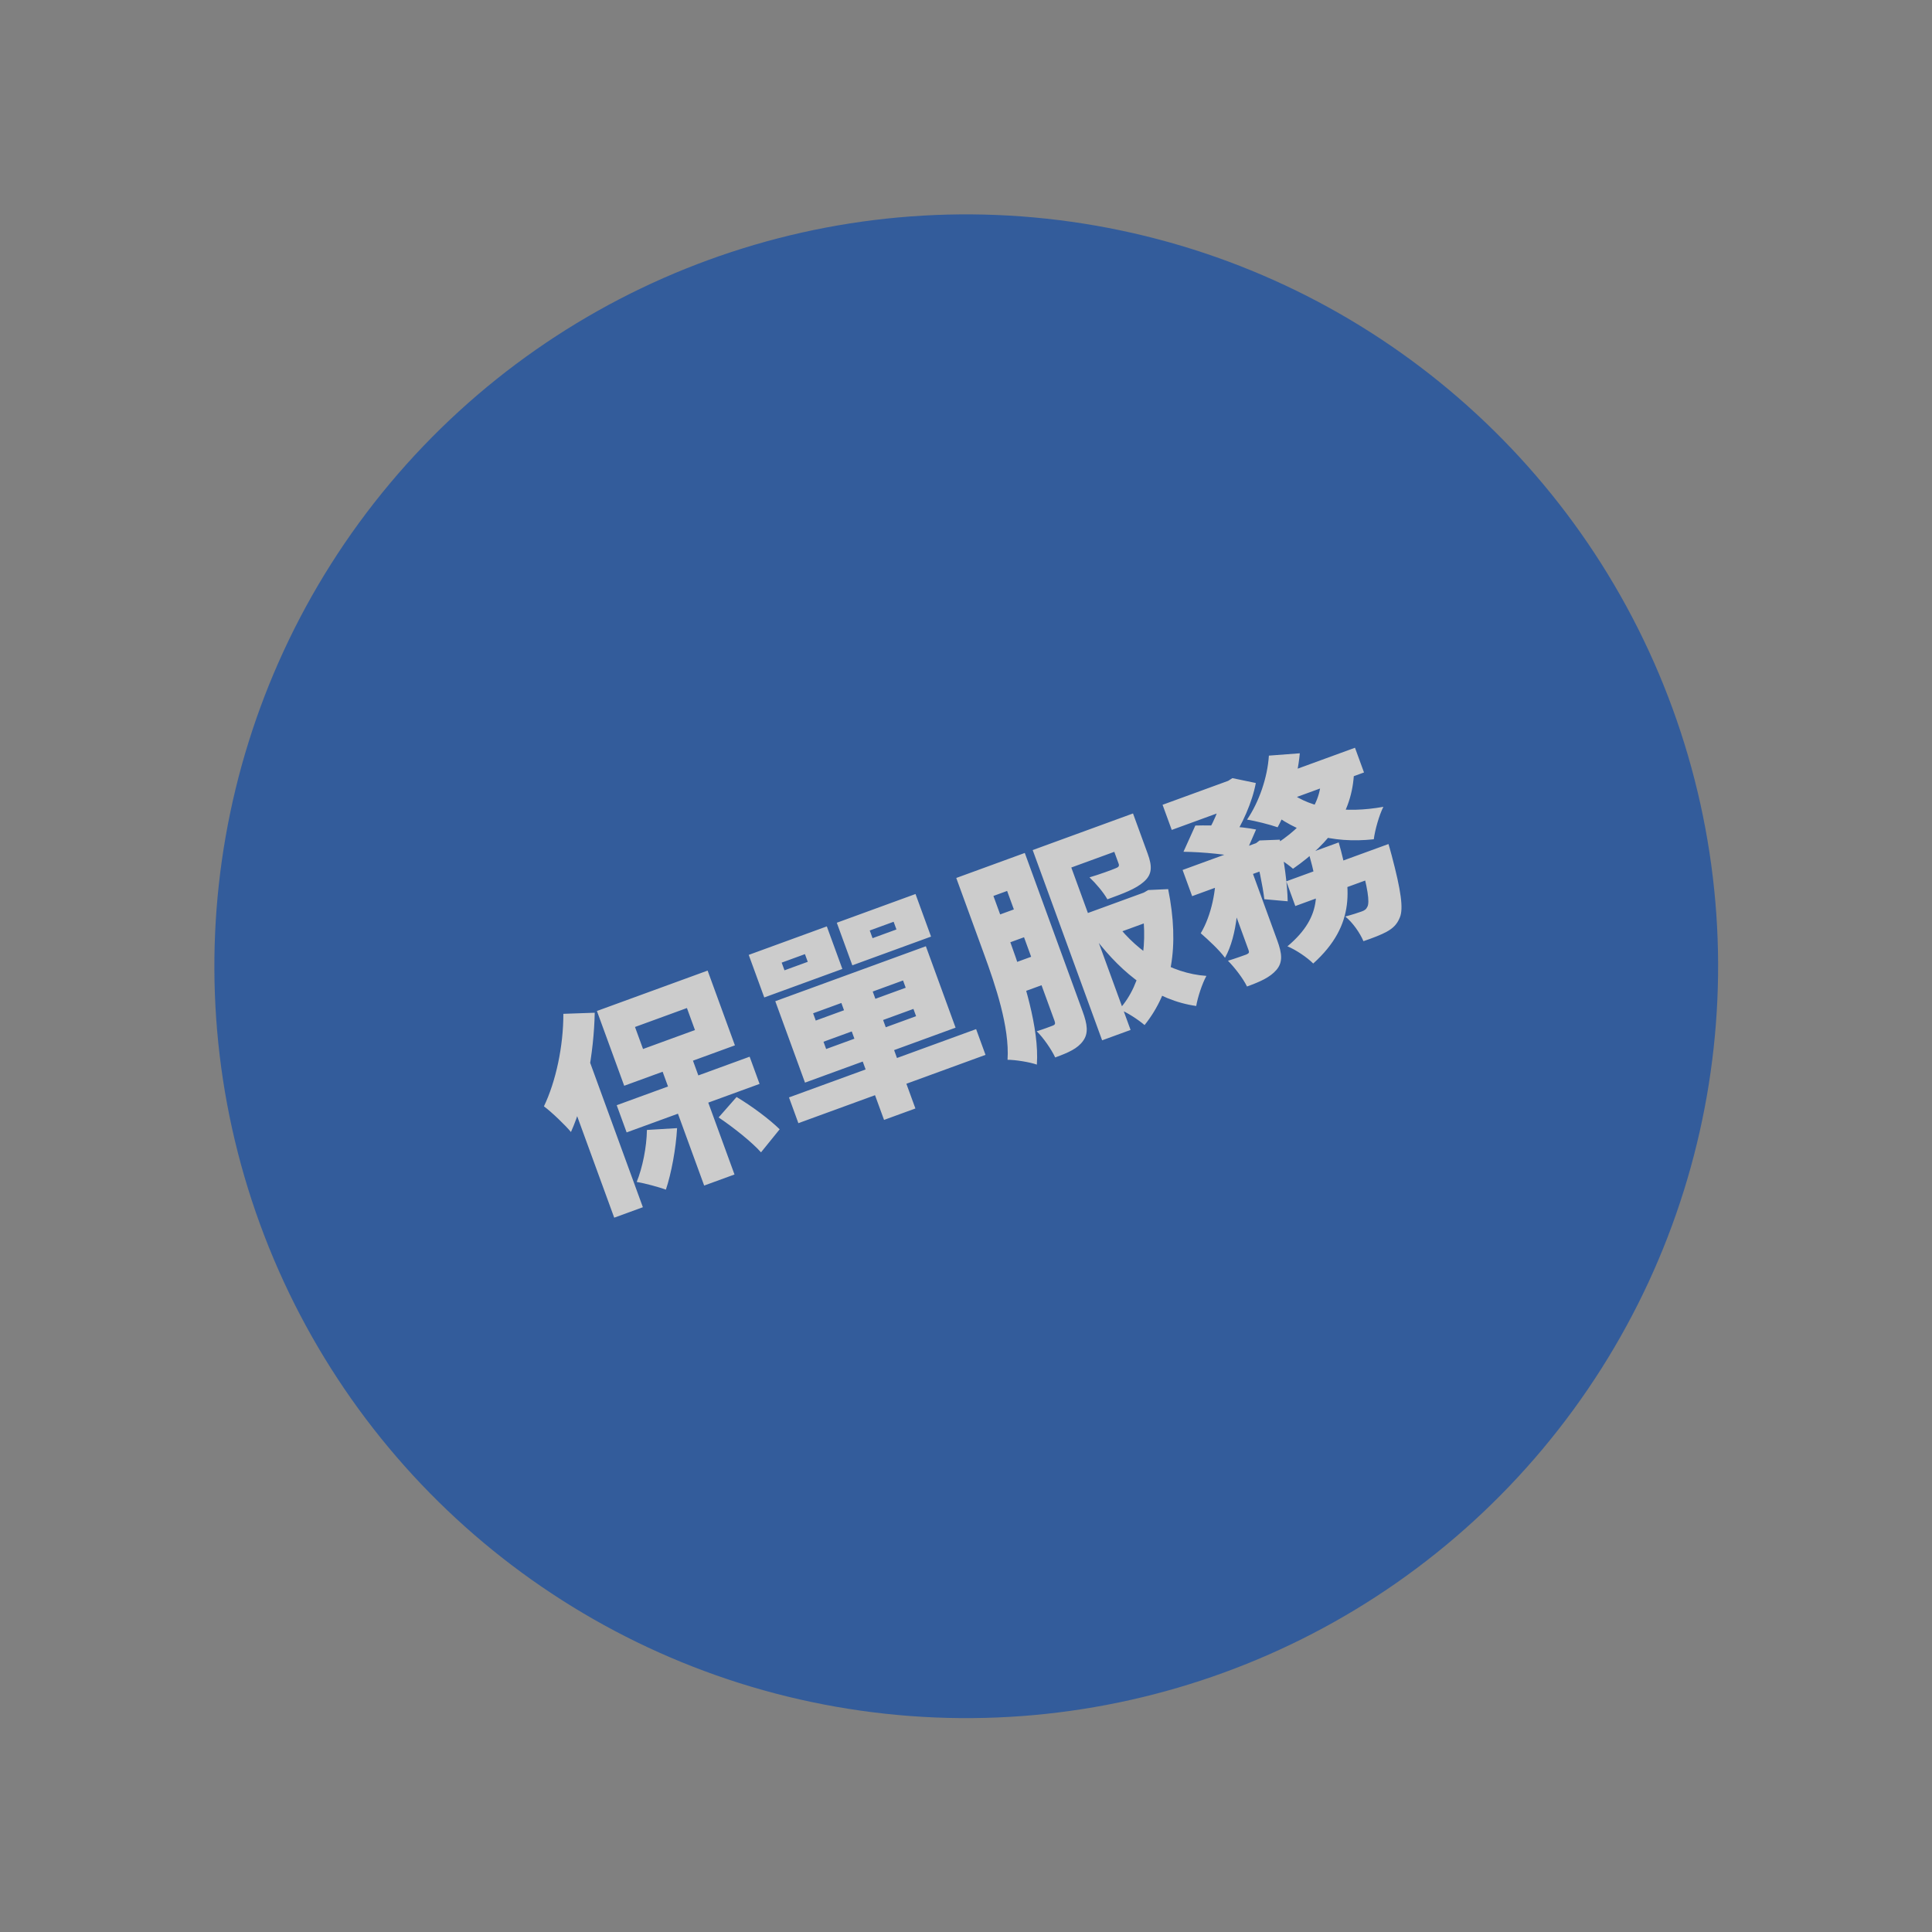 <svg width="367" height="367" viewBox="0 0 367 367" fill="none" xmlns="http://www.w3.org/2000/svg">
<rect x="0" y="0" width="367" height="367" fill="#808080" stroke="none"/>
<g opacity="0.6">
<circle cx="183.547" cy="183.547" r="142.822" transform="rotate(-20.05 183.547 183.547)" fill="#0044AD"/>
<path d="M125.268 201.929L133.763 225.207L139.524 223.105L131.028 199.827L125.268 201.929ZM117.149 209.944L119.036 215.113L144.287 205.897L142.4 200.729L117.149 209.944ZM120.624 195.084L130.487 191.485L132.014 195.667L122.15 199.267L120.624 195.084ZM113.39 192.046L118.573 206.25L139.603 198.575L134.419 184.372L113.39 192.046ZM107.014 192.585C107.028 198.75 105.583 205.447 103.324 210.161C104.789 211.236 107.48 213.831 108.457 215.039C111.22 208.889 112.818 200.035 112.974 192.377L107.014 192.585ZM107.201 205.348L116.676 231.309L122.12 229.322L110.673 197.956L110.659 197.916L107.201 205.348ZM122.889 214.645C122.835 217.929 122.054 221.791 120.949 224.519C122.47 224.768 125.148 225.49 126.491 225.984C127.52 222.925 128.398 218.224 128.619 214.298L122.889 214.645ZM136.507 212.268C139.352 214.181 142.818 216.94 144.56 218.897L148.104 214.519C146.218 212.659 142.892 210.162 139.919 208.385L136.507 212.268ZM159.176 188.749L167.931 212.738L173.888 210.563L165.134 186.575L159.176 188.749ZM156.431 197.888L173.515 191.653L174.019 193.034L156.935 199.269L156.431 197.888ZM154.458 192.483L171.542 186.248L172.046 187.629L154.962 193.864L154.458 192.483ZM147.272 190.188L152.916 205.654L181.521 195.214L175.876 179.748L147.272 190.188ZM149.873 208.463L151.659 213.356L187.207 200.382L185.422 195.49L149.873 208.463ZM148.487 182.859L152.906 181.246L153.439 182.706L149.02 184.319L148.487 182.859ZM142.227 181.388L145.179 189.476L160.014 184.062L157.062 175.974L142.227 181.388ZM165.216 176.754L169.753 175.098L170.286 176.558L165.748 178.214L165.216 176.754ZM158.956 175.283L161.908 183.371L176.861 177.914L173.909 169.825L158.956 175.283ZM183.859 165.971L185.788 171.258L194.508 168.075L192.578 162.788L183.859 165.971ZM187.07 174.769L188.999 180.056L197.916 176.802L195.986 171.515L187.07 174.769ZM204.368 174.268L206.255 179.437L219.788 174.498L217.901 169.329L204.368 174.268ZM190.353 183.765L192.325 189.17L201.045 185.988L199.072 180.582L190.353 183.765ZM181.649 166.777L186.934 181.257C189.05 187.057 191.801 195.084 191.392 201.314C192.867 201.312 195.67 201.765 196.959 202.233C197.457 195.39 194.41 185.816 192.063 179.385L186.778 164.905L181.649 166.777ZM189.382 163.955L200.326 193.94C200.513 194.453 200.413 194.669 199.979 194.827C199.505 195 198.139 195.543 196.926 195.896C198.155 197.057 199.776 199.417 200.441 200.873C202.966 199.951 204.699 199.185 205.734 197.734C206.809 196.269 206.549 194.575 205.656 192.129L194.669 162.025L189.382 163.955ZM209.741 156.525L212.491 164.061C212.664 164.534 212.47 164.739 211.839 164.969C211.262 165.225 208.737 166.146 206.957 166.661C208.118 167.758 209.587 169.457 210.357 170.831C213.355 169.736 215.762 168.858 217.278 167.5C218.874 166.113 218.897 164.584 218.018 162.178L215.225 154.523L209.741 156.525ZM216.323 169.905L216.654 170.813C218.289 178.845 217.078 186.798 212.62 191.734C214.071 192.277 216.25 193.717 217.421 194.721C222.581 188.277 224.11 179.85 221.902 168.898L218.12 169.071L217.27 169.56L216.323 169.905ZM212.07 175.526L208.069 178.283C213.352 185.162 219.641 190.021 227.231 191.096C227.516 189.427 228.36 186.839 229.169 185.381C222.38 184.908 216.289 180.961 212.07 175.526ZM196.168 161.478L209.358 197.619L214.763 195.646L203.503 164.792L212.972 161.337L211.043 156.05L196.168 161.478ZM220.839 152.877L222.581 157.651L235.207 153.043L233.464 148.269L220.839 152.877ZM244.341 167.415L246.055 172.11L261.521 166.465L259.807 161.77L244.341 167.415ZM224.643 165.259L226.457 170.231L241.055 164.903L239.241 159.932L224.643 165.259ZM231.546 165.065L237.176 180.491C237.349 180.965 237.22 181.101 236.761 181.314C236.248 181.501 234.63 182.091 233.26 182.502C234.532 183.781 236.146 185.875 236.879 187.396C239.365 186.489 241.255 185.665 242.477 184.235C243.724 182.752 243.532 181.123 242.625 178.637L236.951 163.092L231.546 165.065ZM257.993 162.432L258.252 163.143C259.887 168.85 260.17 171.34 259.769 172.201C259.519 172.74 259.232 172.934 258.68 173.136C258.048 173.366 256.85 173.758 255.545 174.101C256.931 175.204 258.329 177.198 258.998 178.787C260.828 178.164 262.431 177.534 263.399 177.002C264.55 176.358 265.368 175.657 265.926 174.247C266.609 172.567 266.142 169.205 264.358 162.479C264.178 161.74 263.753 160.33 263.753 160.33L257.993 162.432ZM248.616 162.099C250.418 168.505 251.644 173.825 244.557 179.765C246.129 180.399 248.323 181.878 249.458 183.028C257.635 175.663 256.686 168.408 254.297 160.025L248.616 162.099ZM224.811 161.8C228.492 161.842 233.635 162.335 236.219 163.046L238.603 157.571C235.703 156.975 230.553 156.709 227.062 156.82L224.811 161.8ZM237.899 160.421L238.173 161.171C239.045 164.295 239.86 168.245 240.172 170.814L244.608 171.207C244.557 168.006 243.924 163.454 243.108 159.504L239.273 159.652L238.609 160.162L237.899 160.421ZM250.916 147.086C251.257 153.042 247.175 157.662 240.337 161.588C241.845 162.29 244.484 164.009 245.616 165.027C252.783 160.041 257.215 154.177 257.23 145.766L250.916 147.086ZM241.037 143.538C240.769 147.705 239.16 152.36 236.889 155.693C238.45 155.928 241.261 156.646 242.697 157.15C244.705 153.466 246.454 148.089 246.911 143.094L241.037 143.538ZM245.007 150.495L240.78 153.736C246.29 158.298 252.963 160.289 260.964 159.426C261.181 157.692 261.977 154.853 262.783 153.262C255.525 154.57 249.133 153.594 245.007 150.495ZM230.958 164.922C231.099 168.984 230.121 173.901 228.091 177.28C229.534 178.541 231.622 180.462 232.7 181.946C235.102 177.627 235.482 170.827 235.106 165.018L230.958 164.922ZM242.793 147.368L242.257 152.884L259.105 146.736L257.391 142.041L242.793 147.368ZM232.083 148.773L232.443 149.76C232.202 152.038 230.861 155.836 229.102 158.49C230.452 158.758 232.501 159.351 233.804 159.859C235.936 156.756 237.897 152.33 238.553 148.737L234.103 147.813L233.306 148.327L232.083 148.773Z" fill="white"/>
</g>
</svg>
